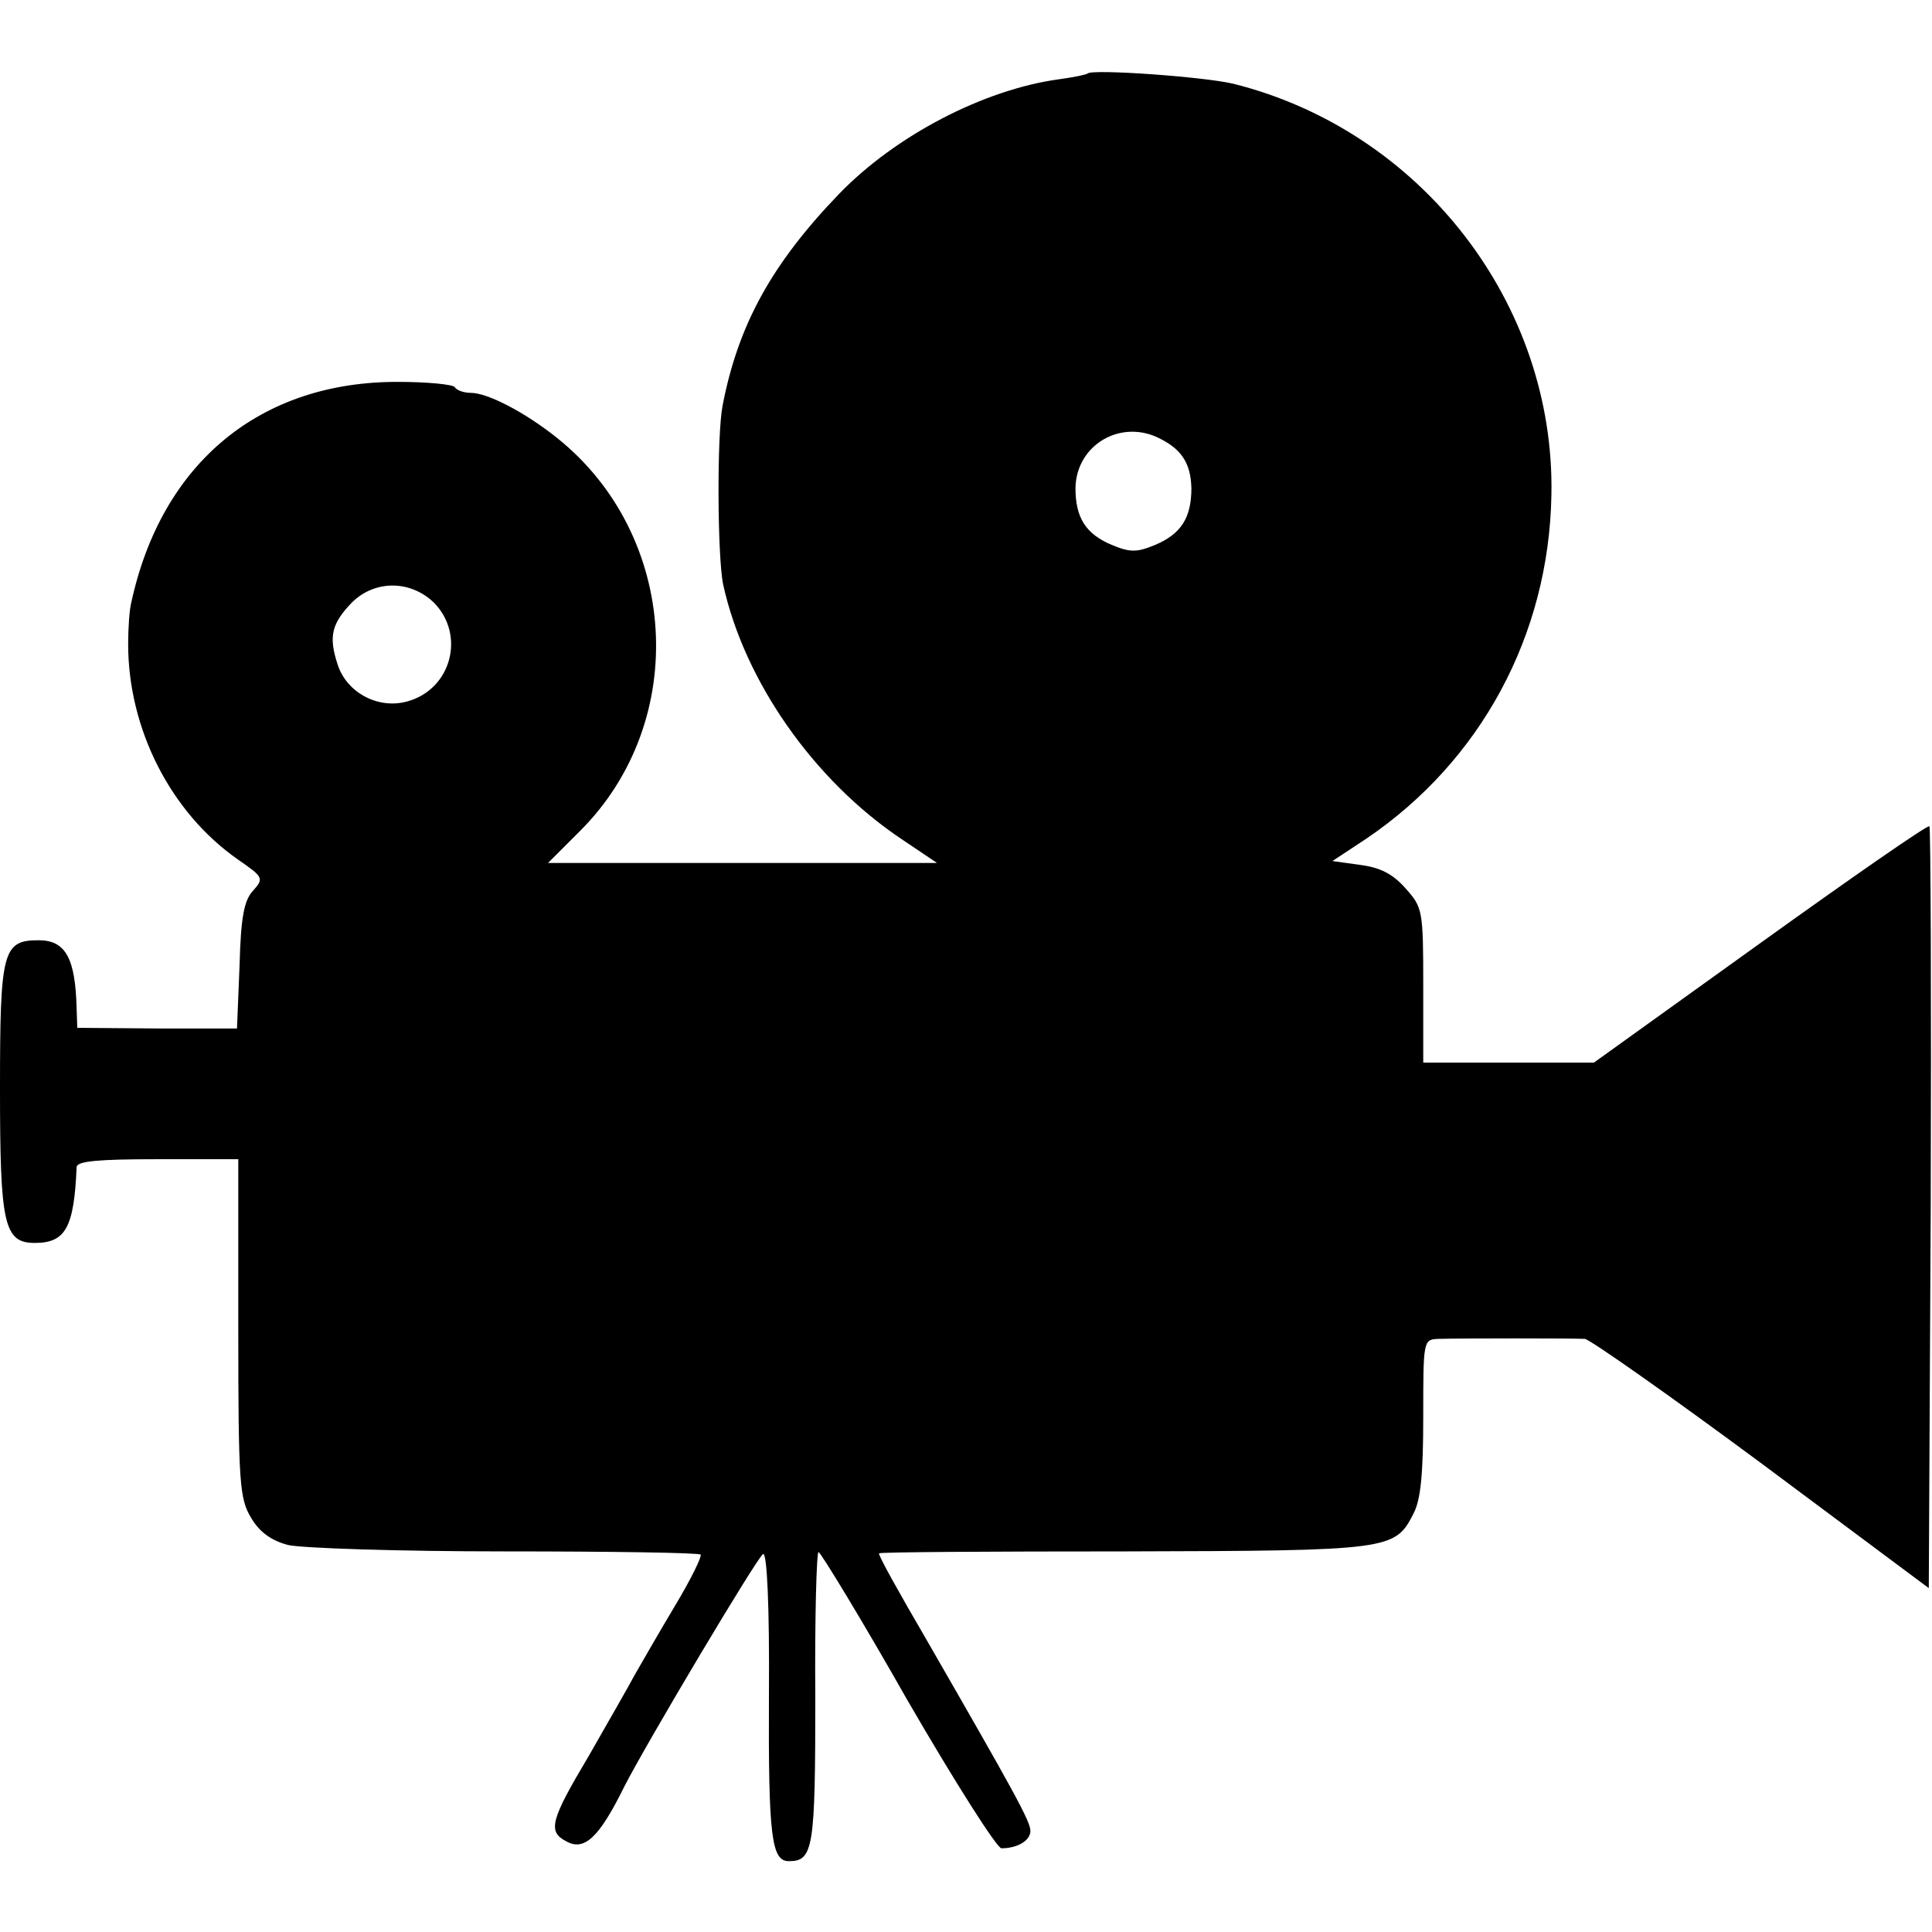 <?xml version="1.0" standalone="no"?>
<!DOCTYPE svg PUBLIC "-//W3C//DTD SVG 20010904//EN"
 "http://www.w3.org/TR/2001/REC-SVG-20010904/DTD/svg10.dtd">
<svg version="1.0" xmlns="http://www.w3.org/2000/svg"
 width="300pt" height="300pt" viewBox="0 0 300 300"
 preserveAspectRatio="xMidYMid meet">
<g transform="translate(0,300) scale(0.1,-0.1)"
fill="#000000" stroke="none">
<path d="M1689 2886 c-2 -2 -22 -6 -44 -9 -118 -16 -255 -88 -342 -178 -105
-109 -157 -204 -181 -329 -9 -46 -8 -236 1 -278 33 -150 141 -304 277 -395
l55 -37 -302 0 -302 0 50 50 c171 171 153 459 -36 610 -50 40 -108 70 -134 70
-11 0 -22 4 -25 9 -3 4 -42 8 -87 8 -215 1 -368 -126 -415 -342 -3 -11 -5 -40
-5 -65 0 -132 66 -262 171 -335 39 -27 40 -29 23 -48 -14 -15 -19 -41 -21
-116 l-4 -98 -124 0 -124 1 -1 30 c-2 78 -17 106 -59 106 -56 0 -60 -17 -60
-231 0 -210 6 -239 54 -239 48 0 61 24 65 118 1 9 33 12 126 12 l125 0 0 -262
c0 -243 2 -265 20 -295 13 -22 31 -35 57 -42 21 -5 172 -10 337 -10 164 0 301
-2 304 -5 2 -3 -15 -38 -39 -78 -24 -40 -52 -89 -63 -108 -10 -19 -43 -76 -72
-127 -59 -99 -64 -117 -35 -132 28 -16 51 5 90 84 34 67 208 359 216 362 6 2
10 -81 9 -219 -1 -221 4 -258 31 -258 38 0 41 20 41 254 -1 124 2 226 5 226 3
0 66 -103 138 -230 73 -126 139 -230 146 -230 25 0 45 12 45 27 0 15 -25 60
-162 298 -42 72 -75 131 -73 133 1 2 173 3 381 3 414 1 420 2 449 59 11 21 15
61 15 150 0 118 0 120 23 121 32 1 209 1 228 0 8 -1 132 -88 275 -194 l259
-193 3 590 c1 324 0 591 -2 593 -2 3 -120 -79 -262 -181 l-259 -186 -132 0
-133 0 0 120 c0 116 -1 121 -27 150 -20 23 -40 33 -71 37 l-43 6 53 35 c177
120 283 315 287 533 6 297 -202 566 -494 639 -47 11 -218 23 -226 16z m114
-568 c33 -17 46 -39 47 -76 0 -46 -16 -71 -56 -88 -29 -12 -39 -12 -68 0 -40
17 -56 42 -56 88 1 68 72 109 133 76z m-1129 -254 c49 -50 27 -134 -41 -153
-45 -13 -95 13 -109 58 -14 43 -9 63 23 96 36 35 91 34 127 -1z"/>
</g>
</svg>
